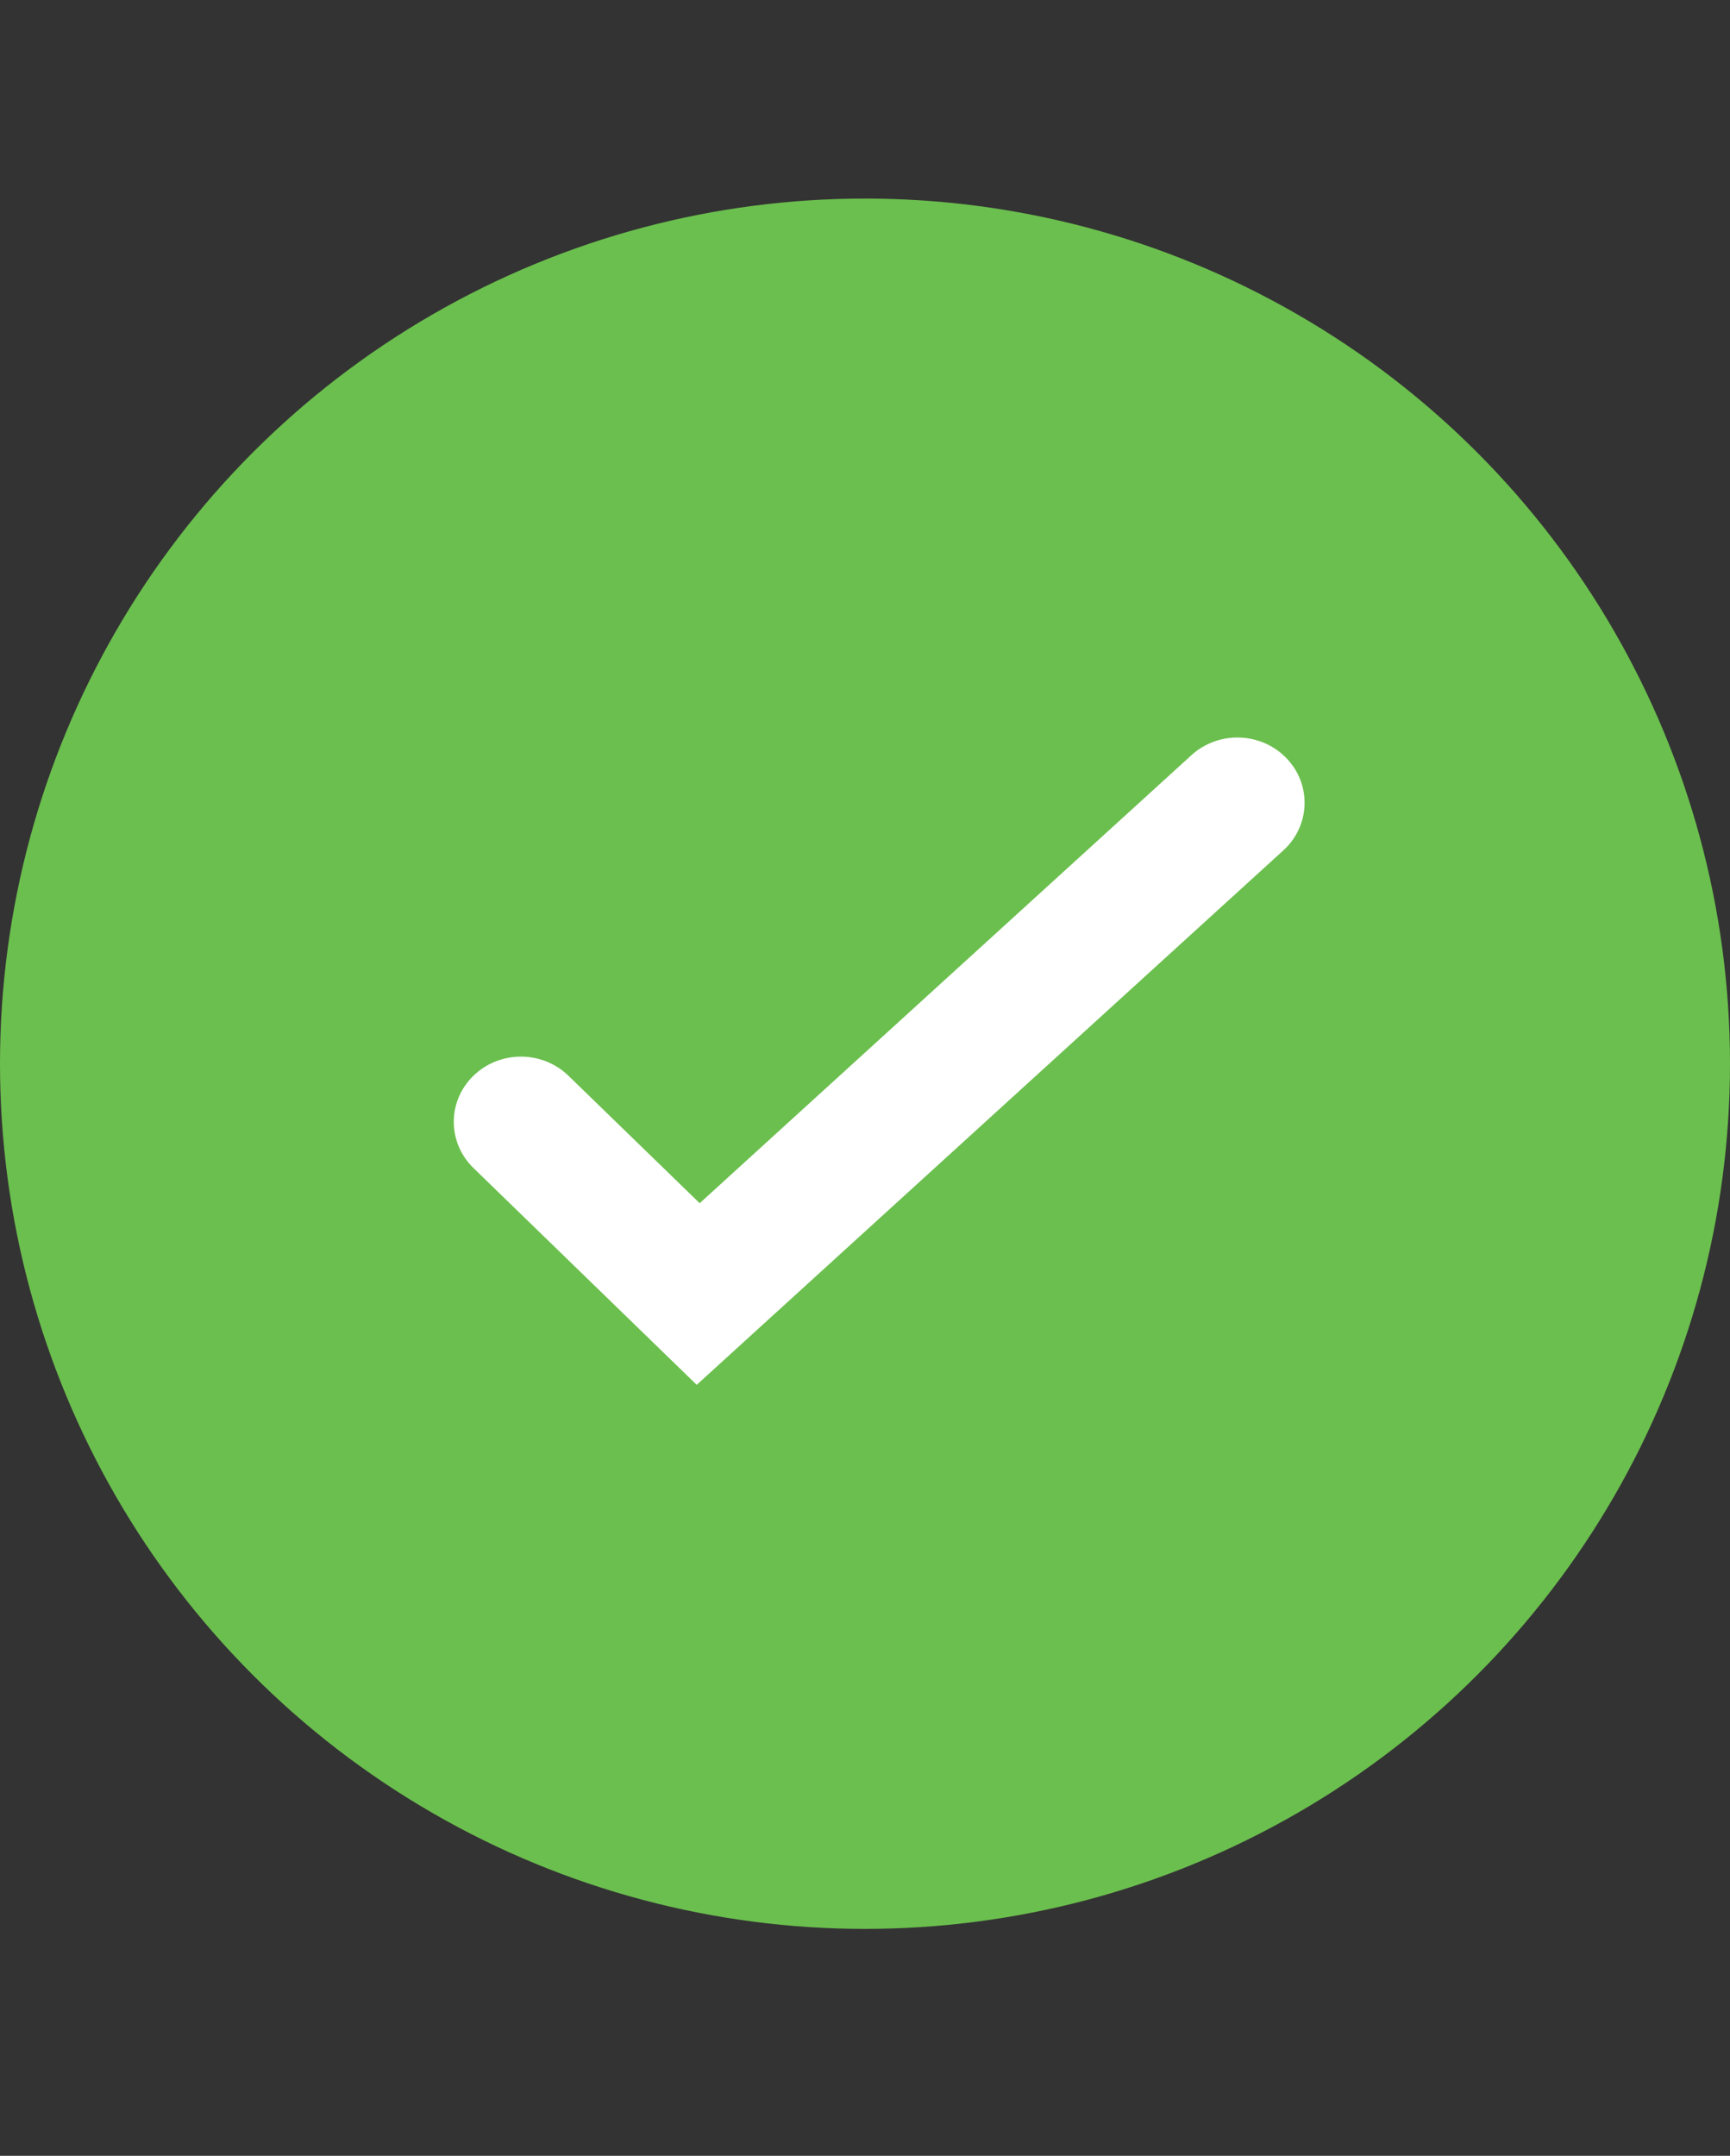 <?xml version="1.0" encoding="UTF-8"?>
<svg width="61px" height="76px" viewBox="0 0 61 76" version="1.1" xmlns="http://www.w3.org/2000/svg" xmlns:xlink="http://www.w3.org/1999/xlink">
    <rect x="0" y="0" width="61" height="76" fill="#333333" stroke="none"/>
    <title>approve</title>
    <g id="approve" stroke="none" stroke-width="1" fill="none" fill-rule="evenodd">
        <circle id="Oval" fill="#6BBF4E" cx="30.5" cy="37.5" r="30.5"></circle>
        <path d="M20.043,37.923 C19.118,37.025 17.619,37.025 16.694,37.923 C15.769,38.821 15.769,40.277 16.694,41.176 L24.566,48.82 L45.252,29.978 C46.206,29.109 46.254,27.653 45.359,26.727 C44.464,25.8 42.965,25.753 42.011,26.622 L24.671,42.417 L20.043,37.923 Z" id="Path" fill="#FFFFFF"></path>
    </g>
</svg>
